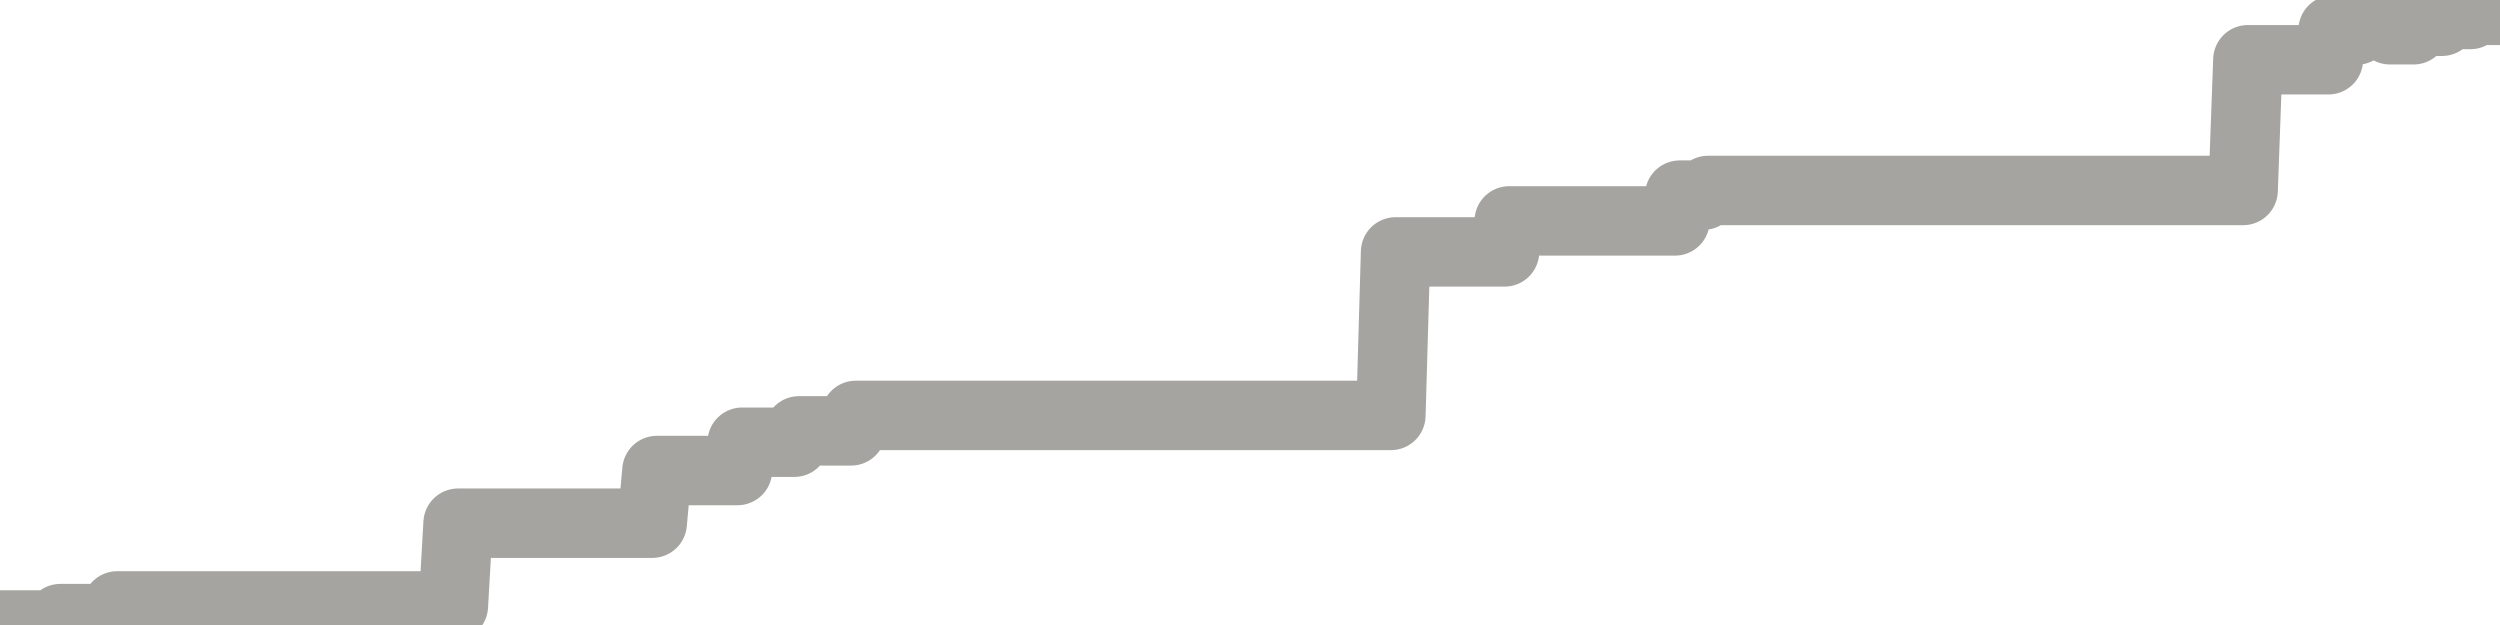<?xml version="1.0" encoding="utf-8" standalone="no"?>
<!DOCTYPE svg PUBLIC "-//W3C//DTD SVG 1.1//EN"
  "http://www.w3.org/Graphics/SVG/1.1/DTD/svg11.dtd">
<svg xmlns:xlink="http://www.w3.org/1999/xlink" width="72pt" height="18pt" viewBox="0 0 72 18" xmlns="http://www.w3.org/2000/svg" version="1.1">
 <defs>
  <style type="text/css">*{stroke-linejoin: round; stroke-linecap: butt}</style>
 </defs>
 <g id="figure_1">
  <g id="patch_1">
   <path d="M 0 18 
L 72 18 
L 72 0 
L 0 0 
L 0 18 
z
" style="fill: none"/>
  </g>
  <g id="axes_1">
   <g id="patch_2">
    <path d="M 0 18 
L 72 18 
L 72 0 
L 0 0 
L 0 18 
z
" style="fill: none; opacity: 0"/>
   </g>
   <g id="line2d_1">
    <path d="M 0 18 
L 1.602 18 
L 1.739 17.816 
L 3.239 17.816 
L 3.375 17.451 
L 13.057 17.451 
L 13.193 15.068 
L 18.784 15.068 
L 18.92 13.551 
L 21.239 13.551 
L 21.375 12.736 
L 22.875 12.736 
L 23.011 12.409 
L 24.511 12.409 
L 24.648 11.964 
L 40.057 11.964 
L 40.193 7.255 
L 43.33 7.255 
L 43.466 6.362 
L 48.239 6.362 
L 48.375 5.62 
L 49.057 5.62 
L 49.193 5.485 
L 64.602 5.485 
L 64.739 1.721 
L 67.057 1.721 
L 67.193 0.865 
L 67.875 0.865 
L 68.011 0.706 
L 68.693 0.706 
L 68.83 0.857 
L 69.511 0.857 
L 69.648 0.612 
L 70.33 0.612 
L 70.466 0.417 
L 71.148 0.417 
L 71.284 0.298 
L 71.966 0.298 
L 72 0 
L 72 0 
" clip-path="url(#pcb529ca4a5)" style="fill: none; stroke: #a6a4a0; stroke-width: 2; stroke-linecap: square"/>
   </g>
  </g>
  <g id="axes_2"/>
 </g>
 <defs>
  <clipPath id="pcb529ca4a5">
   <rect x="0" y="0" width="72" height="18"/>
  </clipPath>
 </defs>
</svg>
